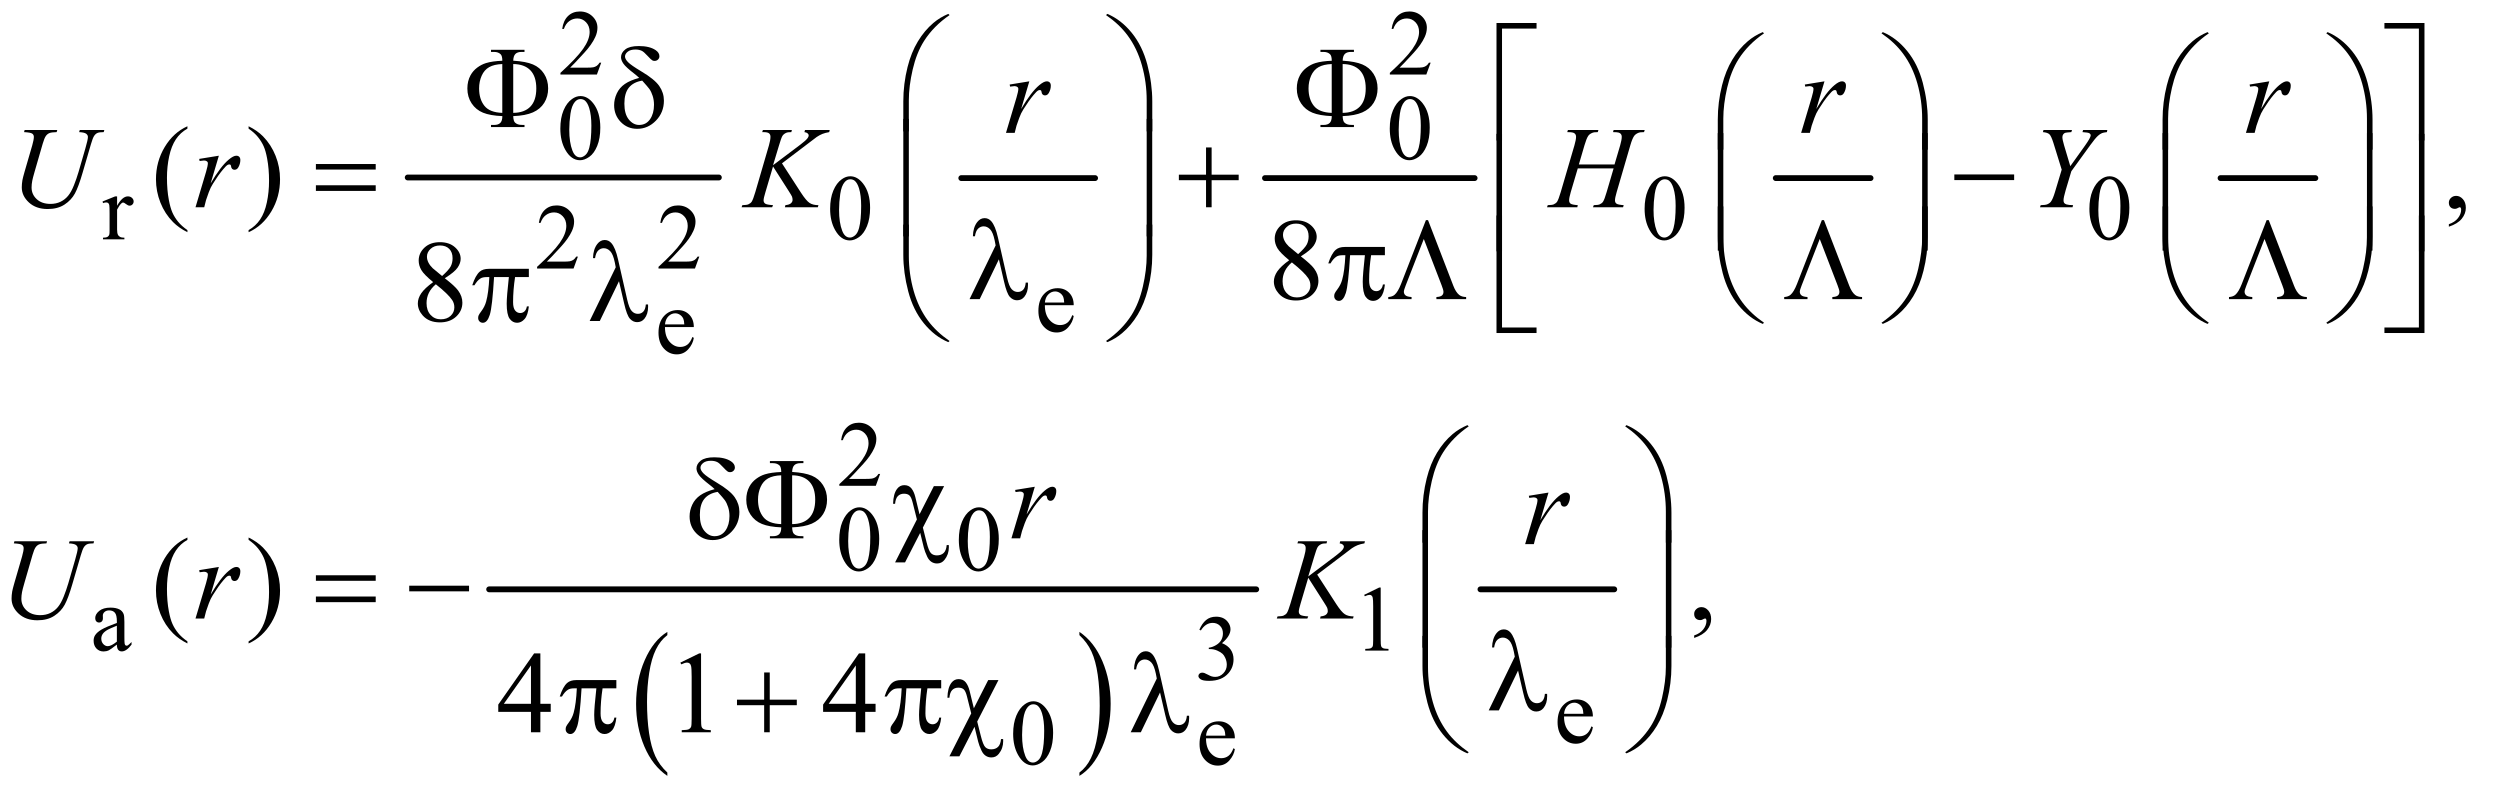 <?xml version="1.0" encoding="UTF-8"?>
<!DOCTYPE svg PUBLIC '-//W3C//DTD SVG 1.0//EN'
          'http://www.w3.org/TR/2001/REC-SVG-20010904/DTD/svg10.dtd'>
<svg stroke-dasharray="none" shape-rendering="auto" xmlns="http://www.w3.org/2000/svg" font-family="'Dialog'" text-rendering="auto" width="336" fill-opacity="1" color-interpolation="auto" color-rendering="auto" preserveAspectRatio="xMidYMid meet" font-size="12px" viewBox="0 0 336 107" fill="black" xmlns:xlink="http://www.w3.org/1999/xlink" stroke="black" image-rendering="auto" stroke-miterlimit="10" stroke-linecap="square" stroke-linejoin="miter" font-style="normal" stroke-width="1" height="107" stroke-dashoffset="0" font-weight="normal" stroke-opacity="1"
><!--Generated by the Batik Graphics2D SVG Generator--><defs id="genericDefs"
  /><g
  ><defs id="defs1"
    ><clipPath clipPathUnits="userSpaceOnUse" id="clipPath1"
      ><path d="M0.974 2.224 L213.676 2.224 L213.676 69.85 L0.974 69.85 L0.974 2.224 Z"
      /></clipPath
      ><clipPath clipPathUnits="userSpaceOnUse" id="clipPath2"
      ><path d="M31.114 71.051 L31.114 2231.621 L6826.699 2231.621 L6826.699 71.051 Z"
      /></clipPath
    ></defs
    ><g stroke-width="16" transform="scale(1.576,1.576) translate(-0.974,-2.224) matrix(0.031,0,0,0.031,0,0)" stroke-linejoin="round" stroke-linecap="round"
    ><line y2="560" fill="none" x1="1153" clip-path="url(#clipPath2)" x2="2009" y1="560"
    /></g
    ><g stroke-width="16" transform="matrix(0.049,0,0,0.049,-1.535,-3.504)" stroke-linejoin="round" stroke-linecap="round"
    ><line y2="560" fill="none" x1="2668" clip-path="url(#clipPath2)" x2="3035" y1="560"
    /></g
    ><g stroke-width="16" transform="matrix(0.049,0,0,0.049,-1.535,-3.504)" stroke-linejoin="round" stroke-linecap="round"
    ><line y2="560" fill="none" x1="3501" clip-path="url(#clipPath2)" x2="4076" y1="560"
    /></g
    ><g stroke-width="16" transform="matrix(0.049,0,0,0.049,-1.535,-3.504)" stroke-linejoin="round" stroke-linecap="round"
    ><line y2="560" fill="none" x1="4902" clip-path="url(#clipPath2)" x2="5162" y1="560"
    /></g
    ><g stroke-width="16" transform="matrix(0.049,0,0,0.049,-1.535,-3.504)" stroke-linejoin="round" stroke-linecap="round"
    ><line y2="560" fill="none" x1="6122" clip-path="url(#clipPath2)" x2="6382" y1="560"
    /></g
    ><g transform="matrix(0.049,0,0,0.049,-1.535,-3.504)"
    ><path d="M1861.75 2190.547 L1861.75 2199.672 Q1821.234 2172.125 1798.641 2118.828 Q1776.047 2065.531 1776.047 2002.156 Q1776.047 1936.25 1799.797 1882.109 Q1823.547 1827.969 1861.75 1804.656 L1861.75 1813.562 Q1842.641 1827.969 1830.375 1852.984 Q1818.109 1877.984 1812.062 1916.453 Q1806.016 1954.906 1806.016 1996.656 Q1806.016 2043.906 1811.594 2082.062 Q1817.188 2120.203 1828.672 2145.312 Q1840.156 2170.422 1861.75 2190.547 Z" stroke="none" clip-path="url(#clipPath2)"
    /></g
    ><g transform="matrix(0.049,0,0,0.049,-1.535,-3.504)"
    ><path d="M2991.984 1813.562 L2991.984 1804.656 Q3032.516 1832 3055.109 1885.297 Q3077.703 1938.594 3077.703 2001.953 Q3077.703 2067.859 3053.938 2122.109 Q3030.188 2176.359 2991.984 2199.672 L2991.984 2190.547 Q3011.234 2176.141 3023.5 2151.125 Q3035.781 2126.125 3041.75 2087.781 Q3047.734 2049.422 3047.734 2007.453 Q3047.734 1960.422 3042.219 1922.172 Q3036.703 1883.906 3025.141 1858.797 Q3013.578 1833.688 2991.984 1813.562 Z" stroke="none" clip-path="url(#clipPath2)"
    /></g
    ><g stroke-width="16" transform="matrix(0.049,0,0,0.049,-1.535,-3.504)" stroke-linejoin="round" stroke-linecap="round"
    ><line y2="1688" fill="none" x1="1373" clip-path="url(#clipPath2)" x2="3477" y1="1688"
    /></g
    ><g stroke-width="16" transform="matrix(0.049,0,0,0.049,-1.535,-3.504)" stroke-linejoin="round" stroke-linecap="round"
    ><line y2="1688" fill="none" x1="4092" clip-path="url(#clipPath2)" x2="4459" y1="1688"
    /></g
    ><g transform="matrix(0.049,0,0,0.049,-1.535,-3.504)"
    ><path d="M1680.375 243.375 L1668.5 276 L1568.5 276 L1568.5 271.375 Q1612.625 231.125 1630.625 205.625 Q1648.625 180.125 1648.625 159 Q1648.625 142.875 1638.75 132.5 Q1628.875 122.125 1615.125 122.125 Q1602.625 122.125 1592.688 129.438 Q1582.75 136.75 1578 150.875 L1573.375 150.875 Q1576.5 127.75 1589.438 115.375 Q1602.375 103 1621.75 103 Q1642.375 103 1656.188 116.25 Q1670 129.5 1670 147.5 Q1670 160.375 1664 173.25 Q1654.75 193.5 1634 216.125 Q1602.875 250.125 1595.125 257.125 L1639.375 257.125 Q1652.875 257.125 1658.312 256.125 Q1663.75 255.125 1668.125 252.062 Q1672.5 249 1675.75 243.375 L1680.375 243.375 ZM3955.375 243.375 L3943.5 276 L3843.5 276 L3843.5 271.375 Q3887.625 231.125 3905.625 205.625 Q3923.625 180.125 3923.625 159 Q3923.625 142.875 3913.75 132.5 Q3903.875 122.125 3890.125 122.125 Q3877.625 122.125 3867.688 129.438 Q3857.75 136.75 3853 150.875 L3848.375 150.875 Q3851.5 127.75 3864.438 115.375 Q3877.375 103 3896.75 103 Q3917.375 103 3931.188 116.25 Q3945 129.5 3945 147.5 Q3945 160.375 3939 173.25 Q3929.75 193.5 3909 216.125 Q3877.875 250.125 3870.125 257.125 L3914.375 257.125 Q3927.875 257.125 3933.312 256.125 Q3938.75 255.125 3943.125 252.062 Q3947.5 249 3950.75 243.375 L3955.375 243.375 Z" stroke="none" clip-path="url(#clipPath2)"
    /></g
    ><g transform="matrix(0.049,0,0,0.049,-1.535,-3.504)"
    ><path d="M1568.25 424.25 Q1568.25 395.25 1577 374.312 Q1585.75 353.375 1600.25 343.125 Q1611.5 335 1623.5 335 Q1643 335 1658.5 354.875 Q1677.875 379.5 1677.875 421.625 Q1677.875 451.125 1669.375 471.75 Q1660.875 492.375 1647.688 501.688 Q1634.5 511 1622.25 511 Q1598 511 1581.875 482.375 Q1568.25 458.25 1568.25 424.25 ZM1592.75 427.375 Q1592.75 462.375 1601.375 484.5 Q1608.5 503.125 1622.625 503.125 Q1629.375 503.125 1636.625 497.062 Q1643.875 491 1647.625 476.75 Q1653.375 455.25 1653.375 416.125 Q1653.375 387.125 1647.375 367.75 Q1642.875 353.375 1635.75 347.375 Q1630.625 343.25 1623.375 343.25 Q1614.875 343.25 1608.25 350.875 Q1599.25 361.25 1596 383.5 Q1592.75 405.75 1592.75 427.375 ZM3843.25 424.25 Q3843.25 395.25 3852 374.312 Q3860.75 353.375 3875.25 343.125 Q3886.5 335 3898.5 335 Q3918 335 3933.5 354.875 Q3952.875 379.5 3952.875 421.625 Q3952.875 451.125 3944.375 471.75 Q3935.875 492.375 3922.688 501.688 Q3909.5 511 3897.25 511 Q3873 511 3856.875 482.375 Q3843.25 458.25 3843.25 424.25 ZM3867.75 427.375 Q3867.75 462.375 3876.375 484.5 Q3883.5 503.125 3897.625 503.125 Q3904.375 503.125 3911.625 497.062 Q3918.875 491 3922.625 476.75 Q3928.375 455.25 3928.375 416.125 Q3928.375 387.125 3922.375 367.75 Q3917.875 353.375 3910.75 347.375 Q3905.625 343.25 3898.375 343.25 Q3889.875 343.25 3883.25 350.875 Q3874.25 361.25 3871 383.5 Q3867.75 405.75 3867.75 427.375 Z" stroke="none" clip-path="url(#clipPath2)"
    /></g
    ><g transform="matrix(0.049,0,0,0.049,-1.535,-3.504)"
    ><path d="M352.5 610.125 L352.5 635.875 Q366.875 610.125 382 610.125 Q388.875 610.125 393.375 614.312 Q397.875 618.5 397.875 624 Q397.875 628.875 394.625 632.25 Q391.375 635.625 386.875 635.625 Q382.5 635.625 377.062 631.312 Q371.625 627 369 627 Q366.75 627 364.125 629.5 Q358.5 634.625 352.5 646.375 L352.5 701.25 Q352.5 710.75 354.875 715.625 Q356.5 719 360.625 721.25 Q364.75 723.5 372.5 723.5 L372.5 728 L313.875 728 L313.875 723.5 Q322.625 723.5 326.875 720.75 Q330 718.75 331.25 714.375 Q331.875 712.25 331.875 702.25 L331.875 657.875 Q331.875 637.875 331.062 634.062 Q330.25 630.25 328.062 628.5 Q325.875 626.75 322.625 626.75 Q318.75 626.75 313.875 628.625 L312.625 624.125 L347.25 610.125 L352.5 610.125 ZM2308.25 644.25 Q2308.25 615.25 2317 594.312 Q2325.75 573.375 2340.25 563.125 Q2351.5 555 2363.5 555 Q2383 555 2398.5 574.875 Q2417.875 599.5 2417.875 641.625 Q2417.875 671.125 2409.375 691.75 Q2400.875 712.375 2387.688 721.688 Q2374.5 731 2362.25 731 Q2338 731 2321.875 702.375 Q2308.25 678.25 2308.25 644.25 ZM2332.75 647.375 Q2332.75 682.375 2341.375 704.5 Q2348.5 723.125 2362.625 723.125 Q2369.375 723.125 2376.625 717.062 Q2383.875 711 2387.625 696.75 Q2393.375 675.25 2393.375 636.125 Q2393.375 607.125 2387.375 587.75 Q2382.875 573.375 2375.75 567.375 Q2370.625 563.25 2363.375 563.25 Q2354.875 563.25 2348.25 570.875 Q2339.25 581.25 2336 603.5 Q2332.75 625.75 2332.75 647.375 ZM4542.25 644.25 Q4542.25 615.25 4551 594.312 Q4559.75 573.375 4574.25 563.125 Q4585.5 555 4597.5 555 Q4617 555 4632.5 574.875 Q4651.875 599.5 4651.875 641.625 Q4651.875 671.125 4643.375 691.75 Q4634.875 712.375 4621.688 721.688 Q4608.5 731 4596.25 731 Q4572 731 4555.875 702.375 Q4542.25 678.25 4542.25 644.25 ZM4566.75 647.375 Q4566.75 682.375 4575.375 704.5 Q4582.5 723.125 4596.625 723.125 Q4603.375 723.125 4610.625 717.062 Q4617.875 711 4621.625 696.75 Q4627.375 675.25 4627.375 636.125 Q4627.375 607.125 4621.375 587.75 Q4616.875 573.375 4609.75 567.375 Q4604.625 563.25 4597.375 563.25 Q4588.875 563.25 4582.25 570.875 Q4573.25 581.25 4570 603.5 Q4566.75 625.75 4566.75 647.375 ZM5762.25 644.25 Q5762.25 615.25 5771 594.312 Q5779.75 573.375 5794.25 563.125 Q5805.5 555 5817.5 555 Q5837 555 5852.5 574.875 Q5871.875 599.5 5871.875 641.625 Q5871.875 671.125 5863.375 691.75 Q5854.875 712.375 5841.688 721.688 Q5828.5 731 5816.25 731 Q5792 731 5775.875 702.375 Q5762.25 678.25 5762.25 644.25 ZM5786.75 647.375 Q5786.75 682.375 5795.375 704.5 Q5802.5 723.125 5816.625 723.125 Q5823.375 723.125 5830.625 717.062 Q5837.875 711 5841.625 696.75 Q5847.375 675.25 5847.375 636.125 Q5847.375 607.125 5841.375 587.75 Q5836.875 573.375 5829.75 567.375 Q5824.625 563.25 5817.375 563.25 Q5808.875 563.25 5802.25 570.875 Q5793.25 581.25 5790 603.5 Q5786.75 625.75 5786.75 647.375 Z" stroke="none" clip-path="url(#clipPath2)"
    /></g
    ><g transform="matrix(0.049,0,0,0.049,-1.535,-3.504)"
    ><path d="M1616.375 775.375 L1604.5 808 L1504.5 808 L1504.5 803.375 Q1548.625 763.125 1566.625 737.625 Q1584.625 712.125 1584.625 691 Q1584.625 674.875 1574.75 664.5 Q1564.875 654.125 1551.125 654.125 Q1538.625 654.125 1528.688 661.438 Q1518.75 668.75 1514 682.875 L1509.375 682.875 Q1512.5 659.75 1525.438 647.375 Q1538.375 635 1557.75 635 Q1578.375 635 1592.188 648.25 Q1606 661.5 1606 679.5 Q1606 692.375 1600 705.25 Q1590.75 725.5 1570 748.125 Q1538.875 782.125 1531.125 789.125 L1575.375 789.125 Q1588.875 789.125 1594.312 788.125 Q1599.75 787.125 1604.125 784.062 Q1608.5 781 1611.75 775.375 L1616.375 775.375 ZM1949.375 775.375 L1937.5 808 L1837.5 808 L1837.5 803.375 Q1881.625 763.125 1899.625 737.625 Q1917.625 712.125 1917.625 691 Q1917.625 674.875 1907.75 664.5 Q1897.875 654.125 1884.125 654.125 Q1871.625 654.125 1861.688 661.438 Q1851.75 668.75 1847 682.875 L1842.375 682.875 Q1845.5 659.75 1858.438 647.375 Q1871.375 635 1890.75 635 Q1911.375 635 1925.188 648.25 Q1939 661.5 1939 679.5 Q1939 692.375 1933 705.25 Q1923.75 725.5 1903 748.125 Q1871.875 782.125 1864.125 789.125 L1908.375 789.125 Q1921.875 789.125 1927.312 788.125 Q1932.75 787.125 1937.125 784.062 Q1941.5 781 1944.75 775.375 L1949.375 775.375 Z" stroke="none" clip-path="url(#clipPath2)"
    /></g
    ><g transform="matrix(0.049,0,0,0.049,-1.535,-3.504)"
    ><path d="M2897.25 908.625 Q2897.125 934.125 2909.625 948.625 Q2922.125 963.125 2939 963.125 Q2950.25 963.125 2958.562 956.938 Q2966.875 950.75 2972.5 935.75 L2976.375 938.25 Q2973.75 955.375 2961.125 969.438 Q2948.5 983.5 2929.5 983.5 Q2908.875 983.5 2894.188 967.438 Q2879.5 951.375 2879.5 924.25 Q2879.5 894.875 2894.562 878.438 Q2909.625 862 2932.375 862 Q2951.625 862 2964 874.688 Q2976.375 887.375 2976.375 908.625 L2897.25 908.625 ZM2897.25 901.375 L2950.25 901.375 Q2949.625 890.375 2947.625 885.875 Q2944.5 878.875 2938.312 874.875 Q2932.125 870.875 2925.375 870.875 Q2915 870.875 2906.812 878.938 Q2898.625 887 2897.25 901.375 Z" stroke="none" clip-path="url(#clipPath2)"
    /></g
    ><g transform="matrix(0.049,0,0,0.049,-1.535,-3.504)"
    ><path d="M1855.25 968.625 Q1855.125 994.125 1867.625 1008.625 Q1880.125 1023.125 1897 1023.125 Q1908.25 1023.125 1916.562 1016.938 Q1924.875 1010.75 1930.5 995.75 L1934.375 998.25 Q1931.75 1015.375 1919.125 1029.438 Q1906.5 1043.5 1887.5 1043.5 Q1866.875 1043.5 1852.188 1027.438 Q1837.5 1011.375 1837.5 984.25 Q1837.5 954.875 1852.562 938.438 Q1867.625 922 1890.375 922 Q1909.625 922 1922 934.688 Q1934.375 947.375 1934.375 968.625 L1855.25 968.625 ZM1855.25 961.375 L1908.25 961.375 Q1907.625 950.375 1905.625 945.875 Q1902.5 938.875 1896.312 934.875 Q1890.125 930.875 1883.375 930.875 Q1873 930.875 1864.812 938.938 Q1856.625 947 1855.25 961.375 Z" stroke="none" clip-path="url(#clipPath2)"
    /></g
    ><g transform="matrix(0.049,0,0,0.049,-1.535,-3.504)"
    ><path d="M2445.375 1371.375 L2433.5 1404 L2333.5 1404 L2333.5 1399.375 Q2377.625 1359.125 2395.625 1333.625 Q2413.625 1308.125 2413.625 1287 Q2413.625 1270.875 2403.75 1260.5 Q2393.875 1250.125 2380.125 1250.125 Q2367.625 1250.125 2357.688 1257.438 Q2347.75 1264.75 2343 1278.875 L2338.375 1278.875 Q2341.5 1255.75 2354.438 1243.375 Q2367.375 1231 2386.75 1231 Q2407.375 1231 2421.188 1244.25 Q2435 1257.5 2435 1275.5 Q2435 1288.375 2429 1301.25 Q2419.75 1321.5 2399 1344.125 Q2367.875 1378.125 2360.125 1385.125 L2404.375 1385.125 Q2417.875 1385.125 2423.312 1384.125 Q2428.75 1383.125 2433.125 1380.062 Q2437.5 1377 2440.75 1371.375 L2445.375 1371.375 Z" stroke="none" clip-path="url(#clipPath2)"
    /></g
    ><g transform="matrix(0.049,0,0,0.049,-1.535,-3.504)"
    ><path d="M2333.25 1552.25 Q2333.25 1523.25 2342 1502.312 Q2350.75 1481.375 2365.25 1471.125 Q2376.5 1463 2388.5 1463 Q2408 1463 2423.5 1482.875 Q2442.875 1507.5 2442.875 1549.625 Q2442.875 1579.125 2434.375 1599.75 Q2425.875 1620.375 2412.688 1629.688 Q2399.5 1639 2387.25 1639 Q2363 1639 2346.875 1610.375 Q2333.25 1586.25 2333.25 1552.25 ZM2357.75 1555.375 Q2357.75 1590.375 2366.375 1612.5 Q2373.5 1631.125 2387.625 1631.125 Q2394.375 1631.125 2401.625 1625.062 Q2408.875 1619 2412.625 1604.75 Q2418.375 1583.25 2418.375 1544.125 Q2418.375 1515.125 2412.375 1495.75 Q2407.875 1481.375 2400.75 1475.375 Q2395.625 1471.25 2388.375 1471.25 Q2379.875 1471.25 2373.25 1478.875 Q2364.25 1489.25 2361 1511.5 Q2357.75 1533.75 2357.75 1555.375 ZM2661.25 1552.25 Q2661.25 1523.25 2670 1502.312 Q2678.75 1481.375 2693.25 1471.125 Q2704.5 1463 2716.5 1463 Q2736 1463 2751.5 1482.875 Q2770.875 1507.5 2770.875 1549.625 Q2770.875 1579.125 2762.375 1599.75 Q2753.875 1620.375 2740.688 1629.688 Q2727.5 1639 2715.25 1639 Q2691 1639 2674.875 1610.375 Q2661.25 1586.25 2661.25 1552.25 ZM2685.75 1555.375 Q2685.75 1590.375 2694.375 1612.5 Q2701.5 1631.125 2715.625 1631.125 Q2722.375 1631.125 2729.625 1625.062 Q2736.875 1619 2740.625 1604.75 Q2746.375 1583.25 2746.375 1544.125 Q2746.375 1515.125 2740.375 1495.75 Q2735.875 1481.375 2728.75 1475.375 Q2723.625 1471.25 2716.375 1471.25 Q2707.875 1471.25 2701.25 1478.875 Q2692.25 1489.25 2689 1511.5 Q2685.75 1533.75 2685.75 1555.375 Z" stroke="none" clip-path="url(#clipPath2)"
    /></g
    ><g transform="matrix(0.049,0,0,0.049,-1.535,-3.504)"
    ><path d="M351.875 1839.5 Q334.25 1853.125 329.75 1855.25 Q323 1858.375 315.375 1858.375 Q303.5 1858.375 295.812 1850.25 Q288.125 1842.125 288.125 1828.875 Q288.125 1820.5 291.875 1814.375 Q297 1805.875 309.688 1798.375 Q322.375 1790.875 351.875 1780.125 L351.875 1775.625 Q351.875 1758.5 346.438 1752.125 Q341 1745.75 330.625 1745.75 Q322.75 1745.75 318.125 1750 Q313.375 1754.25 313.375 1759.75 L313.625 1767 Q313.625 1772.75 310.688 1775.875 Q307.75 1779 303 1779 Q298.375 1779 295.438 1775.75 Q292.5 1772.5 292.5 1766.875 Q292.5 1756.125 303.5 1747.125 Q314.5 1738.125 334.375 1738.125 Q349.625 1738.125 359.375 1743.25 Q366.75 1747.125 370.25 1755.375 Q372.5 1760.75 372.5 1777.375 L372.5 1816.25 Q372.5 1832.625 373.125 1836.312 Q373.75 1840 375.188 1841.25 Q376.625 1842.5 378.5 1842.5 Q380.5 1842.5 382 1841.625 Q384.625 1840 392.125 1832.5 L392.125 1839.5 Q378.125 1858.25 365.375 1858.25 Q359.25 1858.25 355.625 1854 Q352 1849.75 351.875 1839.5 ZM351.875 1831.375 L351.875 1787.75 Q333 1795.25 327.5 1798.375 Q317.625 1803.875 313.375 1809.875 Q309.125 1815.875 309.125 1823 Q309.125 1832 314.5 1837.938 Q319.875 1843.875 326.875 1843.875 Q336.375 1843.875 351.875 1831.375 ZM3773 1703.125 L3814.25 1683 L3818.375 1683 L3818.375 1826.125 Q3818.375 1840.375 3819.562 1843.875 Q3820.75 1847.375 3824.5 1849.25 Q3828.25 1851.125 3839.75 1851.375 L3839.75 1856 L3776 1856 L3776 1851.375 Q3788 1851.125 3791.5 1849.312 Q3795 1847.5 3796.375 1844.438 Q3797.75 1841.375 3797.75 1826.125 L3797.75 1734.625 Q3797.75 1716.125 3796.5 1710.875 Q3795.625 1706.875 3793.312 1705 Q3791 1703.125 3787.75 1703.125 Q3783.125 1703.125 3774.875 1707 L3773 1703.125 Z" stroke="none" clip-path="url(#clipPath2)"
    /></g
    ><g transform="matrix(0.049,0,0,0.049,-1.535,-3.504)"
    ><path d="M3321 1798.75 Q3328.25 1781.625 3339.312 1772.312 Q3350.375 1763 3366.875 1763 Q3387.25 1763 3398.125 1776.25 Q3406.375 1786.125 3406.375 1797.375 Q3406.375 1815.875 3383.125 1835.625 Q3398.75 1841.75 3406.75 1853.125 Q3414.75 1864.5 3414.75 1879.875 Q3414.75 1901.875 3400.75 1918 Q3382.5 1939 3347.875 1939 Q3330.75 1939 3324.562 1934.75 Q3318.375 1930.5 3318.375 1925.625 Q3318.375 1922 3321.312 1919.25 Q3324.25 1916.5 3328.375 1916.5 Q3331.5 1916.5 3334.75 1917.5 Q3336.875 1918.125 3344.375 1922.062 Q3351.875 1926 3354.75 1926.75 Q3359.375 1928.125 3364.625 1928.125 Q3377.375 1928.125 3386.812 1918.25 Q3396.25 1908.375 3396.25 1894.875 Q3396.25 1885 3391.875 1875.625 Q3388.625 1868.625 3384.75 1865 Q3379.375 1860 3370 1855.938 Q3360.625 1851.875 3350.875 1851.875 L3346.875 1851.875 L3346.875 1848.125 Q3356.75 1846.875 3366.688 1841 Q3376.625 1835.125 3381.125 1826.875 Q3385.625 1818.625 3385.625 1808.75 Q3385.625 1795.875 3377.562 1787.938 Q3369.5 1780 3357.5 1780 Q3338.125 1780 3325.125 1800.75 L3321 1798.75 Z" stroke="none" clip-path="url(#clipPath2)"
    /></g
    ><g transform="matrix(0.049,0,0,0.049,-1.535,-3.504)"
    ><path d="M4321.25 2036.625 Q4321.125 2062.125 4333.625 2076.625 Q4346.125 2091.125 4363 2091.125 Q4374.25 2091.125 4382.562 2084.938 Q4390.875 2078.75 4396.5 2063.75 L4400.375 2066.25 Q4397.75 2083.375 4385.125 2097.438 Q4372.5 2111.5 4353.5 2111.5 Q4332.875 2111.5 4318.188 2095.438 Q4303.5 2079.375 4303.5 2052.25 Q4303.5 2022.875 4318.562 2006.438 Q4333.625 1990 4356.375 1990 Q4375.625 1990 4388 2002.688 Q4400.375 2015.375 4400.375 2036.625 L4321.25 2036.625 ZM4321.25 2029.375 L4374.25 2029.375 Q4373.625 2018.375 4371.625 2013.875 Q4368.5 2006.875 4362.312 2002.875 Q4356.125 1998.875 4349.375 1998.875 Q4339 1998.875 4330.812 2006.938 Q4322.625 2015 4321.25 2029.375 Z" stroke="none" clip-path="url(#clipPath2)"
    /></g
    ><g transform="matrix(0.049,0,0,0.049,-1.535,-3.504)"
    ><path d="M2810.25 2084.25 Q2810.25 2055.25 2819 2034.312 Q2827.75 2013.375 2842.25 2003.125 Q2853.5 1995 2865.5 1995 Q2885 1995 2900.5 2014.875 Q2919.875 2039.5 2919.875 2081.625 Q2919.875 2111.125 2911.375 2131.75 Q2902.875 2152.375 2889.688 2161.688 Q2876.5 2171 2864.25 2171 Q2840 2171 2823.875 2142.375 Q2810.25 2118.25 2810.25 2084.25 ZM2834.75 2087.375 Q2834.75 2122.375 2843.375 2144.5 Q2850.5 2163.125 2864.625 2163.125 Q2871.375 2163.125 2878.625 2157.062 Q2885.875 2151 2889.625 2136.75 Q2895.375 2115.25 2895.375 2076.125 Q2895.375 2047.125 2889.375 2027.75 Q2884.875 2013.375 2877.75 2007.375 Q2872.625 2003.25 2865.375 2003.25 Q2856.875 2003.25 2850.25 2010.875 Q2841.25 2021.25 2838 2043.5 Q2834.75 2065.75 2834.75 2087.375 ZM3339.25 2096.625 Q3339.125 2122.125 3351.625 2136.625 Q3364.125 2151.125 3381 2151.125 Q3392.25 2151.125 3400.562 2144.938 Q3408.875 2138.75 3414.5 2123.75 L3418.375 2126.25 Q3415.75 2143.375 3403.125 2157.438 Q3390.5 2171.5 3371.5 2171.5 Q3350.875 2171.5 3336.188 2155.438 Q3321.5 2139.375 3321.5 2112.25 Q3321.5 2082.875 3336.562 2066.438 Q3351.625 2050 3374.375 2050 Q3393.625 2050 3406 2062.688 Q3418.375 2075.375 3418.375 2096.625 L3339.25 2096.625 ZM3339.25 2089.375 L3392.25 2089.375 Q3391.625 2078.375 3389.625 2073.875 Q3386.5 2066.875 3380.312 2062.875 Q3374.125 2058.875 3367.375 2058.875 Q3357 2058.875 3348.812 2066.938 Q3340.625 2075 3339.25 2089.375 Z" stroke="none" clip-path="url(#clipPath2)"
    /></g
    ><g transform="matrix(0.049,0,0,0.049,-1.535,-3.504)"
    ><path d="M545.375 702.656 L545.375 708.438 Q521.781 696.562 506 680.625 Q483.5 657.969 471.312 627.188 Q459.125 596.406 459.125 563.281 Q459.125 514.844 483.031 474.922 Q506.938 435 545.375 417.812 L545.375 424.375 Q526.156 435 513.812 453.438 Q501.469 471.875 495.375 500.156 Q489.281 528.438 489.281 559.219 Q489.281 592.656 494.438 620 Q498.5 641.562 504.281 654.609 Q510.062 667.656 519.828 679.688 Q529.594 691.719 545.375 702.656 ZM713.188 424.375 L713.188 417.812 Q736.938 429.531 752.719 445.469 Q775.062 468.281 787.25 498.984 Q799.438 529.688 799.438 562.969 Q799.438 611.406 775.609 651.328 Q751.781 691.25 713.188 708.438 L713.188 702.656 Q732.406 691.875 744.828 673.516 Q757.25 655.156 763.266 626.797 Q769.281 598.438 769.281 567.656 Q769.281 534.375 764.125 506.875 Q760.219 485.312 754.359 472.344 Q748.5 459.375 738.812 447.344 Q729.125 435.312 713.188 424.375 ZM6748.188 693.281 L6748.188 686.406 Q6764.281 681.094 6773.109 669.922 Q6781.938 658.75 6781.938 646.25 Q6781.938 643.281 6780.531 641.25 Q6779.438 639.844 6778.344 639.844 Q6776.625 639.844 6770.844 642.969 Q6768.031 644.375 6764.906 644.375 Q6757.25 644.375 6752.719 639.844 Q6748.188 635.312 6748.188 627.344 Q6748.188 619.688 6754.047 614.219 Q6759.906 608.75 6768.344 608.75 Q6778.656 608.75 6786.703 617.734 Q6794.75 626.719 6794.75 641.562 Q6794.75 657.656 6783.578 671.484 Q6772.406 685.312 6748.188 693.281 Z" stroke="none" clip-path="url(#clipPath2)"
    /></g
    ><g transform="matrix(0.049,0,0,0.049,-1.535,-3.504)"
    ><path d="M3567.406 785.281 Q3542.25 764.656 3534.984 752.156 Q3527.719 739.656 3527.719 726.219 Q3527.719 705.594 3543.656 690.672 Q3559.594 675.75 3586 675.75 Q3611.625 675.75 3627.25 689.656 Q3642.875 703.562 3642.875 721.375 Q3642.875 733.25 3634.438 745.594 Q3626 757.938 3599.281 774.656 Q3626.781 795.906 3635.688 808.094 Q3647.562 824.031 3647.562 841.688 Q3647.562 864.031 3630.531 879.891 Q3613.5 895.75 3585.844 895.75 Q3555.688 895.75 3538.812 876.844 Q3525.375 861.688 3525.375 843.719 Q3525.375 829.656 3534.828 815.828 Q3544.281 802 3567.406 785.281 ZM3591.938 768.562 Q3610.688 751.688 3615.688 741.922 Q3620.688 732.156 3620.688 719.812 Q3620.688 703.406 3611.469 694.109 Q3602.25 684.812 3586.312 684.812 Q3570.375 684.812 3560.375 694.031 Q3550.375 703.25 3550.375 715.594 Q3550.375 723.719 3554.516 731.844 Q3558.656 739.969 3566.312 747.312 L3591.938 768.562 ZM3574.75 791.219 Q3561.781 802.156 3555.531 815.047 Q3549.281 827.938 3549.281 842.938 Q3549.281 863.094 3560.297 875.203 Q3571.312 887.312 3588.344 887.312 Q3605.219 887.312 3615.375 877.781 Q3625.531 868.25 3625.531 854.656 Q3625.531 843.406 3619.594 834.5 Q3608.5 817.938 3574.75 791.219 Z" stroke="none" clip-path="url(#clipPath2)"
    /></g
    ><g transform="matrix(0.049,0,0,0.049,-1.535,-3.504)"
    ><path d="M1219.406 845.281 Q1194.25 824.656 1186.984 812.156 Q1179.719 799.656 1179.719 786.219 Q1179.719 765.594 1195.656 750.672 Q1211.594 735.75 1238 735.75 Q1263.625 735.75 1279.25 749.656 Q1294.875 763.562 1294.875 781.375 Q1294.875 793.25 1286.438 805.594 Q1278 817.938 1251.281 834.656 Q1278.781 855.906 1287.688 868.094 Q1299.562 884.031 1299.562 901.688 Q1299.562 924.031 1282.531 939.891 Q1265.5 955.75 1237.844 955.75 Q1207.688 955.75 1190.812 936.844 Q1177.375 921.688 1177.375 903.719 Q1177.375 889.656 1186.828 875.828 Q1196.281 862 1219.406 845.281 ZM1243.938 828.562 Q1262.688 811.688 1267.688 801.922 Q1272.688 792.156 1272.688 779.812 Q1272.688 763.406 1263.469 754.109 Q1254.25 744.812 1238.312 744.812 Q1222.375 744.812 1212.375 754.031 Q1202.375 763.25 1202.375 775.594 Q1202.375 783.719 1206.516 791.844 Q1210.656 799.969 1218.312 807.312 L1243.938 828.562 ZM1226.75 851.219 Q1213.781 862.156 1207.531 875.047 Q1201.281 887.938 1201.281 902.938 Q1201.281 923.094 1212.297 935.203 Q1223.312 947.312 1240.344 947.312 Q1257.219 947.312 1267.375 937.781 Q1277.531 928.25 1277.531 914.656 Q1277.531 903.406 1271.594 894.5 Q1260.5 877.938 1226.75 851.219 Z" stroke="none" clip-path="url(#clipPath2)"
    /></g
    ><g transform="matrix(0.049,0,0,0.049,-1.535,-3.504)"
    ><path d="M545.375 1830.656 L545.375 1836.438 Q521.781 1824.562 506 1808.625 Q483.5 1785.969 471.312 1755.188 Q459.125 1724.406 459.125 1691.281 Q459.125 1642.844 483.031 1602.922 Q506.938 1563 545.375 1545.812 L545.375 1552.375 Q526.156 1563 513.812 1581.438 Q501.469 1599.875 495.375 1628.156 Q489.281 1656.438 489.281 1687.219 Q489.281 1720.656 494.438 1748 Q498.5 1769.562 504.281 1782.609 Q510.062 1795.656 519.828 1807.688 Q529.594 1819.719 545.375 1830.656 ZM713.188 1552.375 L713.188 1545.812 Q736.938 1557.531 752.719 1573.469 Q775.062 1596.281 787.25 1626.984 Q799.438 1657.688 799.438 1690.969 Q799.438 1739.406 775.609 1779.328 Q751.781 1819.25 713.188 1836.438 L713.188 1830.656 Q732.406 1819.875 744.828 1801.516 Q757.25 1783.156 763.266 1754.797 Q769.281 1726.438 769.281 1695.656 Q769.281 1662.375 764.125 1634.875 Q760.219 1613.312 754.359 1600.344 Q748.5 1587.375 738.812 1575.344 Q729.125 1563.312 713.188 1552.375 ZM4678.188 1821.281 L4678.188 1814.406 Q4694.281 1809.094 4703.109 1797.922 Q4711.938 1786.75 4711.938 1774.25 Q4711.938 1771.281 4710.531 1769.25 Q4709.438 1767.844 4708.344 1767.844 Q4706.625 1767.844 4700.844 1770.969 Q4698.031 1772.375 4694.906 1772.375 Q4687.25 1772.375 4682.719 1767.844 Q4678.188 1763.312 4678.188 1755.344 Q4678.188 1747.688 4684.047 1742.219 Q4689.906 1736.75 4698.344 1736.75 Q4708.656 1736.75 4716.703 1745.734 Q4724.75 1754.719 4724.75 1769.562 Q4724.75 1785.656 4713.578 1799.484 Q4702.406 1813.312 4678.188 1821.281 Z" stroke="none" clip-path="url(#clipPath2)"
    /></g
    ><g transform="matrix(0.049,0,0,0.049,-1.535,-3.504)"
    ><path d="M1541.906 2001.875 L1541.906 2024.062 L1513.469 2024.062 L1513.469 2080 L1487.688 2080 L1487.688 2024.062 L1398 2024.062 L1398 2004.062 L1496.281 1863.75 L1513.469 1863.75 L1513.469 2001.875 L1541.906 2001.875 ZM1487.688 2001.875 L1487.688 1896.719 L1413.312 2001.875 L1487.688 2001.875 ZM1897.5 1888.906 L1949.062 1863.75 L1954.219 1863.75 L1954.219 2042.656 Q1954.219 2060.469 1955.703 2064.844 Q1957.188 2069.219 1961.875 2071.562 Q1966.562 2073.906 1980.938 2074.219 L1980.938 2080 L1901.25 2080 L1901.25 2074.219 Q1916.25 2073.906 1920.625 2071.641 Q1925 2069.375 1926.719 2065.547 Q1928.438 2061.719 1928.438 2042.656 L1928.438 1928.281 Q1928.438 1905.156 1926.875 1898.594 Q1925.781 1893.594 1922.891 1891.25 Q1920 1888.906 1915.938 1888.906 Q1910.156 1888.906 1899.844 1893.75 L1897.5 1888.906 ZM2432.906 2001.875 L2432.906 2024.062 L2404.469 2024.062 L2404.469 2080 L2378.688 2080 L2378.688 2024.062 L2289 2024.062 L2289 2004.062 L2387.281 1863.75 L2404.469 1863.75 L2404.469 2001.875 L2432.906 2001.875 ZM2378.688 2001.875 L2378.688 1896.719 L2304.312 2001.875 L2378.688 2001.875 Z" stroke="none" clip-path="url(#clipPath2)"
    /></g
    ><g transform="matrix(0.049,0,0,0.049,-1.535,-3.504)"
    ><path d="M2800.719 303.344 L2854.625 294.594 L2832.125 370.531 Q2859.469 323.812 2881.812 305.219 Q2894.469 294.594 2902.438 294.594 Q2907.594 294.594 2910.562 297.641 Q2913.531 300.688 2913.531 306.469 Q2913.531 316.781 2908.219 326.156 Q2904.469 333.188 2897.438 333.188 Q2893.844 333.188 2891.266 330.844 Q2888.688 328.5 2888.062 323.656 Q2887.75 320.688 2886.656 319.75 Q2885.406 318.5 2883.688 318.5 Q2881.031 318.5 2878.688 319.75 Q2874.625 321.938 2866.344 331.938 Q2853.375 347.25 2838.219 371.625 Q2831.656 381.938 2826.969 394.906 Q2820.406 412.719 2819.469 416.312 L2814.469 436 L2790.562 436 L2819.469 338.969 Q2824.469 322.094 2824.469 314.906 Q2824.469 312.094 2822.125 310.219 Q2819 307.719 2813.844 307.719 Q2810.562 307.719 2801.812 309.125 L2800.719 303.344 ZM4981.719 303.344 L5035.625 294.594 L5013.125 370.531 Q5040.469 323.812 5062.812 305.219 Q5075.469 294.594 5083.438 294.594 Q5088.594 294.594 5091.562 297.641 Q5094.531 300.688 5094.531 306.469 Q5094.531 316.781 5089.219 326.156 Q5085.469 333.188 5078.438 333.188 Q5074.844 333.188 5072.266 330.844 Q5069.688 328.5 5069.062 323.656 Q5068.75 320.688 5067.656 319.75 Q5066.406 318.5 5064.688 318.5 Q5062.031 318.5 5059.688 319.75 Q5055.625 321.938 5047.344 331.938 Q5034.375 347.25 5019.219 371.625 Q5012.656 381.938 5007.969 394.906 Q5001.406 412.719 5000.469 416.312 L4995.469 436 L4971.562 436 L5000.469 338.969 Q5005.469 322.094 5005.469 314.906 Q5005.469 312.094 5003.125 310.219 Q5000 307.719 4994.844 307.719 Q4991.562 307.719 4982.812 309.125 L4981.719 303.344 ZM6201.719 303.344 L6255.625 294.594 L6233.125 370.531 Q6260.469 323.812 6282.812 305.219 Q6295.469 294.594 6303.438 294.594 Q6308.594 294.594 6311.562 297.641 Q6314.531 300.688 6314.531 306.469 Q6314.531 316.781 6309.219 326.156 Q6305.469 333.188 6298.438 333.188 Q6294.844 333.188 6292.266 330.844 Q6289.688 328.5 6289.062 323.656 Q6288.75 320.688 6287.656 319.75 Q6286.406 318.5 6284.688 318.5 Q6282.031 318.5 6279.688 319.75 Q6275.625 321.938 6267.344 331.938 Q6254.375 347.25 6239.219 371.625 Q6232.656 381.938 6227.969 394.906 Q6221.406 412.719 6220.469 416.312 L6215.469 436 L6191.562 436 L6220.469 338.969 Q6225.469 322.094 6225.469 314.906 Q6225.469 312.094 6223.125 310.219 Q6220 307.719 6214.844 307.719 Q6211.562 307.719 6202.812 309.125 L6201.719 303.344 Z" stroke="none" clip-path="url(#clipPath2)"
    /></g
    ><g transform="matrix(0.049,0,0,0.049,-1.535,-3.504)"
    ><path d="M98.875 428.125 L188.406 428.125 L186.688 433.906 Q172.938 434.219 167.078 436.484 Q161.219 438.75 157.078 444.531 Q152.938 450.312 148.406 465.938 L126.688 540.938 Q120.906 560.938 119.812 567.188 Q117.938 577.188 117.938 585.781 Q117.938 604.688 132 617.734 Q146.062 630.781 169.656 630.781 Q185.125 630.781 197.312 624.922 Q209.5 619.062 218.172 608.516 Q226.844 597.969 234.031 579.922 Q241.219 561.875 246.688 543.438 L265.438 478.75 Q272.469 454.531 272.469 447.188 Q272.469 442.031 267.703 438.359 Q262.938 434.688 248.406 433.906 L250.125 428.125 L317.469 428.125 L315.75 433.906 Q303.875 433.906 298.641 436.172 Q293.406 438.438 289.5 444.297 Q285.594 450.156 280.75 467.031 L257.781 545.625 Q246.688 583.906 236.844 602.109 Q227 620.312 208.328 632.578 Q189.656 644.844 162 644.844 Q130.125 644.844 110.594 626.797 Q91.062 608.75 91.062 585.469 Q91.062 576.25 92.781 565.781 Q94.031 558.906 98.875 542.031 L119.812 470 Q124.188 454.375 124.188 447.031 Q124.188 441.25 119.734 438.047 Q115.281 434.844 97.312 433.906 L98.875 428.125 ZM577.719 507.344 L631.625 498.594 L609.125 574.531 Q636.469 527.812 658.812 509.219 Q671.469 498.594 679.438 498.594 Q684.594 498.594 687.562 501.641 Q690.531 504.688 690.531 510.469 Q690.531 520.781 685.219 530.156 Q681.469 537.188 674.438 537.188 Q670.844 537.188 668.266 534.844 Q665.688 532.5 665.062 527.656 Q664.75 524.688 663.656 523.75 Q662.406 522.5 660.688 522.5 Q658.031 522.5 655.688 523.75 Q651.625 525.938 643.344 535.938 Q630.375 551.25 615.219 575.625 Q608.656 585.938 603.969 598.906 Q597.406 616.719 596.469 620.312 L591.469 640 L567.562 640 L596.469 542.969 Q601.469 526.094 601.469 518.906 Q601.469 516.094 599.125 514.219 Q596 511.719 590.844 511.719 Q587.562 511.719 578.812 513.125 L577.719 507.344 ZM2176.188 519.531 L2228.688 600.625 Q2242.75 622.188 2251.969 628.203 Q2261.188 634.219 2276.188 634.219 L2274.469 640 L2184.156 640 L2185.562 634.219 Q2196.344 633.125 2200.797 629.062 Q2205.25 625 2205.25 619.844 Q2205.25 615.156 2203.688 610.781 Q2202.438 607.656 2194.625 595.469 L2151.656 528.125 L2130.875 598.281 Q2125.719 615.156 2125.719 620.938 Q2125.719 626.875 2130.094 630 Q2134.469 633.125 2151.656 634.219 L2149.156 640 L2065.406 640 L2067.438 634.219 Q2079.625 633.906 2083.844 632.031 Q2090.094 629.219 2093.062 624.844 Q2097.125 618.438 2103.062 598.281 L2140.406 470.312 Q2144.625 455.625 2144.625 446.719 Q2144.625 440.469 2140.641 437.188 Q2136.656 433.906 2125.094 433.906 L2121.969 433.906 L2123.844 428.125 L2203.375 428.125 L2201.812 433.906 Q2191.969 433.75 2187.125 436.094 Q2180.406 439.375 2177.281 444.531 Q2174.156 449.688 2168.062 470.312 L2151.656 524.688 L2226.969 467.969 Q2241.969 456.719 2246.656 450.156 Q2249.469 446.094 2249.469 442.812 Q2249.469 440 2246.578 437.344 Q2243.688 434.688 2237.75 433.906 L2239.312 428.125 L2307.125 428.125 L2305.719 433.906 Q2294.625 435.781 2287.047 438.828 Q2279.469 441.875 2271.5 447.188 Q2269.156 448.75 2241.031 470.312 L2176.188 519.531 ZM4361.906 522.656 L4459.719 522.656 L4475.188 470.312 Q4479.562 455 4479.562 446.562 Q4479.562 442.5 4477.609 439.609 Q4475.656 436.719 4471.594 435.312 Q4467.531 433.906 4455.656 433.906 L4457.219 428.125 L4542.531 428.125 L4540.656 433.906 Q4529.875 433.75 4524.562 436.094 Q4517.062 439.375 4513.469 444.531 Q4508.312 451.875 4503 470.312 L4465.656 598.281 Q4460.969 614.219 4460.969 621.094 Q4460.969 627.031 4465.109 630.078 Q4469.25 633.125 4484.875 634.219 L4483.156 640 L4400.656 640 L4402.844 634.219 Q4415.031 633.906 4419.094 632.031 Q4425.344 629.219 4428.156 624.844 Q4432.219 618.75 4438.156 598.281 L4457.219 533.438 L4358.938 533.438 L4339.719 598.281 Q4335.188 613.906 4335.188 621.094 Q4335.188 627.031 4339.25 630.078 Q4343.312 633.125 4358.938 634.219 L4357.688 640 L4274.562 640 L4276.594 634.219 Q4288.938 633.906 4293 632.031 Q4299.25 629.219 4302.219 624.844 Q4306.281 618.438 4312.219 598.281 L4349.719 470.312 Q4354.25 454.688 4354.25 446.562 Q4354.25 442.5 4352.297 439.609 Q4350.344 436.719 4346.203 435.312 Q4342.062 433.906 4330.031 433.906 L4331.906 428.125 L4415.5 428.125 L4413.781 433.906 Q4403.312 433.75 4398.312 436.094 Q4390.969 439.219 4387.531 444.375 Q4382.844 451.25 4377.219 470.312 L4361.906 522.656 ZM5709.875 527.344 L5750.188 470.938 Q5765.812 448.906 5765.812 442.812 Q5765.812 439.375 5762.453 437.109 Q5759.094 434.844 5743.312 433.906 L5744.875 428.125 L5811.438 428.125 L5810.188 433.906 Q5800.5 435.156 5796.906 436.562 Q5791.281 438.906 5785.812 443.906 Q5778.469 450.469 5764.562 469.688 L5712.688 541.25 L5697.062 593.594 Q5691.281 613.281 5691.281 620.781 Q5691.281 625.625 5693.078 628.125 Q5694.875 630.625 5699.406 632.188 Q5705.344 634.062 5717.531 634.219 L5715.969 640 L5626.75 640 L5628.625 634.219 Q5641.906 633.906 5646.281 632.031 Q5653.312 629.219 5656.75 624.531 Q5662.062 617.344 5667.688 598.75 L5686.281 536.875 L5663.625 463.75 Q5657.531 444.375 5652.453 439.688 Q5647.375 435 5634.719 433.906 L5636.281 428.125 L5714.562 428.125 L5712.688 433.906 Q5698 435 5695.969 435.781 Q5692.531 436.875 5690.344 440.156 Q5688.156 443.438 5688.156 447.812 Q5688.156 454.219 5692.688 469.688 L5709.875 527.344 Z" stroke="none" clip-path="url(#clipPath2)"
    /></g
    ><g transform="matrix(0.049,0,0,0.049,-1.535,-3.504)"
    ><path d="M2815.719 1415.344 L2869.625 1406.594 L2847.125 1482.531 Q2874.469 1435.812 2896.812 1417.219 Q2909.469 1406.594 2917.438 1406.594 Q2922.594 1406.594 2925.562 1409.641 Q2928.531 1412.688 2928.531 1418.469 Q2928.531 1428.781 2923.219 1438.156 Q2919.469 1445.188 2912.438 1445.188 Q2908.844 1445.188 2906.266 1442.844 Q2903.688 1440.5 2903.062 1435.656 Q2902.75 1432.688 2901.656 1431.75 Q2900.406 1430.5 2898.688 1430.5 Q2896.031 1430.5 2893.688 1431.75 Q2889.625 1433.938 2881.344 1443.938 Q2868.375 1459.25 2853.219 1483.625 Q2846.656 1493.938 2841.969 1506.906 Q2835.406 1524.719 2834.469 1528.312 L2829.469 1548 L2805.562 1548 L2834.469 1450.969 Q2839.469 1434.094 2839.469 1426.906 Q2839.469 1424.094 2837.125 1422.219 Q2834 1419.719 2828.844 1419.719 Q2825.562 1419.719 2816.812 1421.125 L2815.719 1415.344 Z" stroke="none" clip-path="url(#clipPath2)"
    /></g
    ><g transform="matrix(0.049,0,0,0.049,-1.535,-3.504)"
    ><path d="M4224.719 1431.344 L4278.625 1422.594 L4256.125 1498.531 Q4283.469 1451.812 4305.812 1433.219 Q4318.469 1422.594 4326.438 1422.594 Q4331.594 1422.594 4334.562 1425.641 Q4337.531 1428.688 4337.531 1434.469 Q4337.531 1444.781 4332.219 1454.156 Q4328.469 1461.188 4321.438 1461.188 Q4317.844 1461.188 4315.266 1458.844 Q4312.688 1456.5 4312.062 1451.656 Q4311.75 1448.688 4310.656 1447.75 Q4309.406 1446.5 4307.688 1446.5 Q4305.031 1446.5 4302.688 1447.75 Q4298.625 1449.938 4290.344 1459.938 Q4277.375 1475.25 4262.219 1499.625 Q4255.656 1509.938 4250.969 1522.906 Q4244.406 1540.719 4243.469 1544.312 L4238.469 1564 L4214.562 1564 L4243.469 1466.969 Q4248.469 1450.094 4248.469 1442.906 Q4248.469 1440.094 4246.125 1438.219 Q4243 1435.719 4237.844 1435.719 Q4234.562 1435.719 4225.812 1437.125 L4224.719 1431.344 Z" stroke="none" clip-path="url(#clipPath2)"
    /></g
    ><g transform="matrix(0.049,0,0,0.049,-1.535,-3.504)"
    ><path d="M70.875 1556.125 L160.406 1556.125 L158.688 1561.906 Q144.938 1562.219 139.078 1564.484 Q133.219 1566.75 129.078 1572.531 Q124.938 1578.312 120.406 1593.938 L98.688 1668.938 Q92.906 1688.938 91.812 1695.188 Q89.938 1705.188 89.938 1713.781 Q89.938 1732.688 104 1745.734 Q118.062 1758.781 141.656 1758.781 Q157.125 1758.781 169.312 1752.922 Q181.5 1747.062 190.172 1736.516 Q198.844 1725.969 206.031 1707.922 Q213.219 1689.875 218.688 1671.438 L237.438 1606.75 Q244.469 1582.531 244.469 1575.188 Q244.469 1570.031 239.703 1566.359 Q234.938 1562.688 220.406 1561.906 L222.125 1556.125 L289.469 1556.125 L287.75 1561.906 Q275.875 1561.906 270.641 1564.172 Q265.406 1566.438 261.5 1572.297 Q257.594 1578.156 252.75 1595.031 L229.781 1673.625 Q218.688 1711.906 208.844 1730.109 Q199 1748.312 180.328 1760.578 Q161.656 1772.844 134 1772.844 Q102.125 1772.844 82.594 1754.797 Q63.062 1736.75 63.062 1713.469 Q63.062 1704.25 64.781 1693.781 Q66.031 1686.906 70.875 1670.031 L91.812 1598 Q96.188 1582.375 96.188 1575.031 Q96.188 1569.25 91.734 1566.047 Q87.281 1562.844 69.312 1561.906 L70.875 1556.125 ZM577.719 1635.344 L631.625 1626.594 L609.125 1702.531 Q636.469 1655.812 658.812 1637.219 Q671.469 1626.594 679.438 1626.594 Q684.594 1626.594 687.562 1629.641 Q690.531 1632.688 690.531 1638.469 Q690.531 1648.781 685.219 1658.156 Q681.469 1665.188 674.438 1665.188 Q670.844 1665.188 668.266 1662.844 Q665.688 1660.5 665.062 1655.656 Q664.75 1652.688 663.656 1651.75 Q662.406 1650.5 660.688 1650.5 Q658.031 1650.5 655.688 1651.75 Q651.625 1653.938 643.344 1663.938 Q630.375 1679.25 615.219 1703.625 Q608.656 1713.938 603.969 1726.906 Q597.406 1744.719 596.469 1748.312 L591.469 1768 L567.562 1768 L596.469 1670.969 Q601.469 1654.094 601.469 1646.906 Q601.469 1644.094 599.125 1642.219 Q596 1639.719 590.844 1639.719 Q587.562 1639.719 578.812 1641.125 L577.719 1635.344 ZM3644.188 1647.531 L3696.688 1728.625 Q3710.75 1750.188 3719.969 1756.203 Q3729.188 1762.219 3744.188 1762.219 L3742.469 1768 L3652.156 1768 L3653.562 1762.219 Q3664.344 1761.125 3668.797 1757.062 Q3673.25 1753 3673.25 1747.844 Q3673.25 1743.156 3671.688 1738.781 Q3670.438 1735.656 3662.625 1723.469 L3619.656 1656.125 L3598.875 1726.281 Q3593.719 1743.156 3593.719 1748.938 Q3593.719 1754.875 3598.094 1758 Q3602.469 1761.125 3619.656 1762.219 L3617.156 1768 L3533.406 1768 L3535.438 1762.219 Q3547.625 1761.906 3551.844 1760.031 Q3558.094 1757.219 3561.062 1752.844 Q3565.125 1746.438 3571.062 1726.281 L3608.406 1598.312 Q3612.625 1583.625 3612.625 1574.719 Q3612.625 1568.469 3608.641 1565.188 Q3604.656 1561.906 3593.094 1561.906 L3589.969 1561.906 L3591.844 1556.125 L3671.375 1556.125 L3669.812 1561.906 Q3659.969 1561.75 3655.125 1564.094 Q3648.406 1567.375 3645.281 1572.531 Q3642.156 1577.688 3636.062 1598.312 L3619.656 1652.688 L3694.969 1595.969 Q3709.969 1584.719 3714.656 1578.156 Q3717.469 1574.094 3717.469 1570.812 Q3717.469 1568 3714.578 1565.344 Q3711.688 1562.688 3705.75 1561.906 L3707.312 1556.125 L3775.125 1556.125 L3773.719 1561.906 Q3762.625 1563.781 3755.047 1566.828 Q3747.469 1569.875 3739.5 1575.188 Q3737.156 1576.75 3709.031 1598.312 L3644.188 1647.531 Z" stroke="none" clip-path="url(#clipPath2)"
    /></g
    ><g transform="matrix(0.049,0,0,0.049,-1.535,-3.504)"
    ><path d="M2508.969 431.938 L2508.969 349.75 Q2508.969 301.625 2520.688 255.219 Q2530.688 215.375 2548.891 185.219 Q2567.094 155.062 2591.469 134.438 Q2609.281 119.281 2632.25 109.594 L2635.844 112.875 Q2591.781 143.188 2565.844 183.969 Q2545.219 216.625 2534.672 262.25 Q2524.125 307.875 2524.125 346.625 L2524.125 431.938 L2508.969 431.938 ZM3191.844 431.938 L3176.531 431.938 L3176.531 346.625 Q3176.531 297.25 3163.406 250.531 Q3150.281 203.812 3124.031 168.5 Q3101.375 137.875 3064.969 112.875 L3068.562 109.594 Q3106.219 125.375 3135.516 161.469 Q3164.812 197.562 3178.328 248.891 Q3191.844 300.219 3191.844 349.75 L3191.844 431.938 Z" stroke="none" clip-path="url(#clipPath2)"
    /></g
    ><g transform="matrix(0.049,0,0,0.049,-1.535,-3.504)"
    ><path d="M1439.031 390 Q1439.5 403.594 1444.031 407.812 Q1450.594 414.062 1462 414.062 L1469.969 414.219 L1469.969 420 L1378.094 420 L1378.094 414.219 L1386.531 414.219 Q1398.094 414.219 1403.641 408.594 Q1409.188 402.969 1409.188 390 Q1375.75 388.594 1356.219 380.625 Q1336.688 372.656 1324.969 355.078 Q1313.25 337.5 1313.25 314.062 Q1313.25 293.75 1322 277.812 Q1328.875 265.469 1340.281 256.953 Q1351.688 248.438 1364.344 244.531 Q1381.688 239.219 1409.188 238.125 Q1409.031 224.688 1404.5 220.312 Q1397.938 213.906 1386.531 213.906 L1378.094 213.906 L1378.094 208.125 L1469.969 208.125 L1469.969 213.906 L1462 213.906 Q1450.594 213.906 1445.047 219.453 Q1439.5 225 1439.031 237.969 Q1473.875 240.156 1493.094 248.281 Q1512.312 256.406 1523.562 273.828 Q1534.812 291.25 1534.812 314.062 Q1534.812 336.25 1524.109 353.516 Q1513.406 370.781 1493.016 379.766 Q1472.625 388.75 1439.031 390 ZM1439.031 381.094 Q1469.812 380.781 1486.062 363.984 Q1502.312 347.188 1502.312 314.062 Q1502.312 281.094 1486.062 264.297 Q1469.812 247.5 1439.031 247.188 L1439.031 381.094 ZM1409.031 381.094 L1409.031 247.188 Q1386.688 247.969 1373.094 255.625 Q1359.5 263.281 1352.469 279.219 Q1345.438 295.156 1345.438 314.062 Q1345.438 343.438 1359.969 361.719 Q1374.5 380 1409.031 381.094 ZM1784.531 285.156 Q1778.281 279.062 1771.094 273.594 Q1748.125 255.938 1741.406 246.328 Q1734.688 236.719 1734.688 228.438 Q1734.688 216.25 1746.406 207.031 Q1758.125 197.812 1783.594 197.812 Q1813.125 197.812 1829.688 209.062 Q1840 216.094 1840 225.781 Q1840 231.094 1836.172 234.844 Q1832.344 238.594 1826.562 238.594 Q1823.125 238.594 1820.469 237.031 Q1816.562 234.688 1806.953 224.219 Q1797.344 213.75 1791.719 210.938 Q1784.375 207.344 1774.375 207.344 Q1760.469 207.344 1753.047 213.359 Q1745.625 219.375 1745.625 226.562 Q1745.625 233.438 1753.906 241.953 Q1762.188 250.469 1790.625 267.5 Q1826.719 288.906 1839.531 307.344 Q1852.344 325.781 1852.344 347.656 Q1852.344 379.688 1830.547 402.266 Q1808.75 424.844 1779.062 424.844 Q1752.188 424.844 1733.984 406.094 Q1715.781 387.344 1715.781 359.844 Q1715.781 343.438 1723.125 327.734 Q1730.469 312.031 1745.156 301.875 Q1759.844 291.719 1784.531 285.156 ZM1792.812 292.656 Q1768.438 296.719 1756.172 311.953 Q1743.906 327.188 1743.906 355.781 Q1743.906 384.375 1756.094 399.297 Q1768.281 414.219 1784.219 414.219 Q1803.438 414.219 1814.297 398.594 Q1825.156 382.969 1825.156 358.906 Q1825.156 345.938 1821.484 334.531 Q1817.812 323.125 1812.5 315.625 Q1808.438 310 1792.812 292.656 ZM3714.031 390 Q3714.5 403.594 3719.031 407.812 Q3725.594 414.062 3737 414.062 L3744.969 414.219 L3744.969 420 L3653.094 420 L3653.094 414.219 L3661.531 414.219 Q3673.094 414.219 3678.641 408.594 Q3684.188 402.969 3684.188 390 Q3650.75 388.594 3631.219 380.625 Q3611.688 372.656 3599.969 355.078 Q3588.25 337.5 3588.25 314.062 Q3588.25 293.75 3597 277.812 Q3603.875 265.469 3615.281 256.953 Q3626.688 248.438 3639.344 244.531 Q3656.688 239.219 3684.188 238.125 Q3684.031 224.688 3679.5 220.312 Q3672.938 213.906 3661.531 213.906 L3653.094 213.906 L3653.094 208.125 L3744.969 208.125 L3744.969 213.906 L3737 213.906 Q3725.594 213.906 3720.047 219.453 Q3714.5 225 3714.031 237.969 Q3748.875 240.156 3768.094 248.281 Q3787.312 256.406 3798.562 273.828 Q3809.812 291.25 3809.812 314.062 Q3809.812 336.25 3799.109 353.516 Q3788.406 370.781 3768.016 379.766 Q3747.625 388.75 3714.031 390 ZM3714.031 381.094 Q3744.812 380.781 3761.062 363.984 Q3777.312 347.188 3777.312 314.062 Q3777.312 281.094 3761.062 264.297 Q3744.812 247.5 3714.031 247.188 L3714.031 381.094 ZM3684.031 381.094 L3684.031 247.188 Q3661.688 247.969 3648.094 255.625 Q3634.5 263.281 3627.469 279.219 Q3620.438 295.156 3620.438 314.062 Q3620.438 343.438 3634.969 361.719 Q3649.5 380 3684.031 381.094 Z" stroke="none" clip-path="url(#clipPath2)"
    /></g
    ><g transform="matrix(0.049,0,0,0.049,-1.535,-3.504)"
    ><path d="M4151.156 456.938 L4136 456.938 L4136 134.594 L4245.844 134.594 L4245.844 149.906 L4151.156 149.906 L4151.156 456.938 ZM6571.469 134.594 L6681.312 134.594 L6681.312 456.938 L6666 456.938 L6666 149.906 L6571.469 149.906 L6571.469 134.594 Z" stroke="none" clip-path="url(#clipPath2)"
    /></g
    ><g transform="matrix(0.049,0,0,0.049,-1.535,-3.504)"
    ><path d="M4742.969 481.938 L4742.969 399.75 Q4742.969 351.625 4754.688 305.219 Q4764.688 265.375 4782.891 235.219 Q4801.094 205.062 4825.469 184.438 Q4843.281 169.281 4866.25 159.594 L4869.844 162.875 Q4825.781 193.188 4799.844 233.969 Q4779.219 266.625 4768.672 312.25 Q4758.125 357.875 4758.125 396.625 L4758.125 481.938 L4742.969 481.938 ZM5318.844 481.938 L5303.531 481.938 L5303.531 396.625 Q5303.531 347.25 5290.406 300.531 Q5277.281 253.812 5251.031 218.5 Q5228.375 187.875 5191.969 162.875 L5195.562 159.594 Q5233.219 175.375 5262.516 211.469 Q5291.812 247.562 5305.328 298.891 Q5318.844 350.219 5318.844 399.75 L5318.844 481.938 ZM5962.969 481.938 L5962.969 399.75 Q5962.969 351.625 5974.688 305.219 Q5984.688 265.375 6002.891 235.219 Q6021.094 205.062 6045.469 184.438 Q6063.281 169.281 6086.25 159.594 L6089.844 162.875 Q6045.781 193.188 6019.844 233.969 Q5999.219 266.625 5988.672 312.25 Q5978.125 357.875 5978.125 396.625 L5978.125 481.938 L5962.969 481.938 ZM6538.844 481.938 L6523.531 481.938 L6523.531 396.625 Q6523.531 347.25 6510.406 300.531 Q6497.281 253.812 6471.031 218.5 Q6448.375 187.875 6411.969 162.875 L6415.562 159.594 Q6453.219 175.375 6482.516 211.469 Q6511.812 247.562 6525.328 298.891 Q6538.844 350.219 6538.844 399.75 L6538.844 481.938 Z" stroke="none" clip-path="url(#clipPath2)"
    /></g
    ><g transform="matrix(0.049,0,0,0.049,-1.535,-3.504)"
    ><path d="M897.781 521.406 L1061.844 521.406 L1061.844 536.562 L897.781 536.562 L897.781 521.406 ZM897.781 579.688 L1061.844 579.688 L1061.844 595.156 L897.781 595.156 L897.781 579.688 ZM3339.312 475.938 L3354.625 475.938 L3354.625 550.625 L3428.844 550.625 L3428.844 565.781 L3354.625 565.781 L3354.625 640 L3339.312 640 L3339.312 565.781 L3264.781 565.781 L3264.781 550.625 L3339.312 550.625 L3339.312 475.938 ZM5391.781 550 L5555.844 550 L5555.844 565.469 L5391.781 565.469 L5391.781 550 Z" stroke="none" clip-path="url(#clipPath2)"
    /></g
    ><g transform="matrix(0.049,0,0,0.049,-1.535,-3.504)"
    ><path d="M2524.125 719.938 L2508.969 719.938 L2508.969 397.594 L2524.125 397.594 L2524.125 719.938 ZM3191.688 719.938 L3176.531 719.938 L3176.531 397.594 L3191.688 397.594 L3191.688 719.938 Z" stroke="none" clip-path="url(#clipPath2)"
    /></g
    ><g transform="matrix(0.049,0,0,0.049,-1.535,-3.504)"
    ><path d="M4758.125 758.938 L4742.969 758.938 L4742.969 436.594 L4758.125 436.594 L4758.125 758.938 ZM5318.688 758.938 L5303.531 758.938 L5303.531 436.594 L5318.688 436.594 L5318.688 758.938 ZM5978.125 758.938 L5962.969 758.938 L5962.969 436.594 L5978.125 436.594 L5978.125 758.938 ZM6538.688 758.938 L6523.531 758.938 L6523.531 436.594 L6538.688 436.594 L6538.688 758.938 Z" stroke="none" clip-path="url(#clipPath2)"
    /></g
    ><g transform="matrix(0.049,0,0,0.049,-1.535,-3.504)"
    ><path d="M4151.156 760.938 L4136 760.938 L4136 438.594 L4151.156 438.594 L4151.156 760.938 ZM6666.156 438.594 L6681.312 438.594 L6681.312 760.938 L6666.156 760.938 L6666.156 438.594 Z" stroke="none" clip-path="url(#clipPath2)"
    /></g
    ><g transform="matrix(0.049,0,0,0.049,-1.535,-3.504)"
    ><path d="M2771.125 782.781 L2718.469 892 L2690.656 892 L2762.219 744.656 L2759.562 730.906 Q2754.875 708.406 2746.984 700.359 Q2739.094 692.312 2729.406 692.312 Q2720.656 692.312 2714.094 698.719 Q2707.531 705.125 2705.5 719.5 L2699.875 719.5 Q2700.344 695.125 2711.906 680.438 Q2720.188 669.812 2732.062 669.812 Q2742.531 669.812 2750.031 678.094 Q2761.281 690.75 2768.469 722.781 L2793.469 832.781 Q2799.094 857.469 2806.281 864.812 Q2813.312 872.312 2822.844 872.312 Q2831.906 872.312 2837.766 866.219 Q2843.625 860.125 2844.719 846.688 L2850.812 846.688 Q2850.969 850.75 2850.969 852.781 Q2850.969 873.25 2840.812 885.75 Q2833.156 895.125 2820.812 895.125 Q2809.875 895.125 2801.281 885.906 Q2792.688 876.688 2785.188 843.562 L2771.125 782.781 ZM3829.906 748.875 L3829.906 771.531 L3792.094 771.531 Q3786.625 807.312 3786.625 840.125 Q3786.625 856.219 3792.25 863.172 Q3797.875 870.125 3806.312 870.125 Q3813.031 870.125 3818.031 865.438 Q3823.031 860.75 3824.438 851.844 L3829.906 851.844 Q3827.25 876.531 3818.109 886.688 Q3808.969 896.844 3797.562 896.844 Q3785.375 896.844 3777.25 885.75 Q3769.125 874.656 3769.125 844.344 Q3769.125 825.281 3775.062 771.531 L3734.438 771.531 Q3729.594 853.406 3722.719 875.125 Q3715.844 896.844 3703.812 896.844 Q3698.188 896.844 3694.516 893.094 Q3690.844 889.344 3690.844 883.719 Q3690.844 879.656 3692.094 876.688 Q3693.812 872.625 3699.438 865.281 Q3708.969 852.625 3712.719 838.719 Q3719.438 814.969 3721.469 771.531 L3714.281 771.531 Q3702.875 771.531 3697.25 775.281 Q3688.188 780.906 3680.688 794.031 L3674.594 794.031 Q3683.344 767 3695.062 756.688 Q3703.969 748.875 3720.062 748.875 L3829.906 748.875 ZM3948.188 675.281 L4017.562 855.281 Q4024.281 872.781 4033.656 880.438 Q4040.531 885.906 4052.719 886.219 L4052.719 892 L3971.156 892 L3971.156 886.219 Q3982.094 885.594 3986.312 882 Q3990.531 878.406 3990.531 872.156 Q3990.531 866.688 3985.375 853.719 L3936.625 727 L3886.938 854.5 Q3881.938 867 3881.938 871.688 Q3881.938 877.781 3886.391 881.609 Q3890.844 885.438 3903.031 886.219 L3903.031 892 L3839.125 892 L3839.125 886.219 Q3850.375 885.438 3856.469 880.125 Q3865.688 872.156 3874.125 850.594 L3942.406 675.281 L3948.188 675.281 ZM5034.188 675.281 L5103.562 855.281 Q5110.281 872.781 5119.656 880.438 Q5126.531 885.906 5138.719 886.219 L5138.719 892 L5057.156 892 L5057.156 886.219 Q5068.094 885.594 5072.312 882 Q5076.531 878.406 5076.531 872.156 Q5076.531 866.688 5071.375 853.719 L5022.625 727 L4972.938 854.5 Q4967.938 867 4967.938 871.688 Q4967.938 877.781 4972.391 881.609 Q4976.844 885.438 4989.031 886.219 L4989.031 892 L4925.125 892 L4925.125 886.219 Q4936.375 885.438 4942.469 880.125 Q4951.688 872.156 4960.125 850.594 L5028.406 675.281 L5034.188 675.281 ZM6254.188 675.281 L6323.562 855.281 Q6330.281 872.781 6339.656 880.438 Q6346.531 885.906 6358.719 886.219 L6358.719 892 L6277.156 892 L6277.156 886.219 Q6288.094 885.594 6292.312 882 Q6296.531 878.406 6296.531 872.156 Q6296.531 866.688 6291.375 853.719 L6242.625 727 L6192.938 854.5 Q6187.938 867 6187.938 871.688 Q6187.938 877.781 6192.391 881.609 Q6196.844 885.438 6209.031 886.219 L6209.031 892 L6145.125 892 L6145.125 886.219 Q6156.375 885.438 6162.469 880.125 Q6171.688 872.156 6180.125 850.594 L6248.406 675.281 L6254.188 675.281 Z" stroke="none" clip-path="url(#clipPath2)"
    /></g
    ><g transform="matrix(0.049,0,0,0.049,-1.535,-3.504)"
    ><path d="M4742.969 637.594 L4758.125 637.594 L4758.125 723.062 Q4758.125 772.438 4771.328 819.156 Q4784.531 865.875 4810.781 901.188 Q4833.438 931.656 4869.844 956.812 L4866.25 959.938 Q4828.594 944.156 4799.297 908.141 Q4770 872.125 4756.484 820.719 Q4742.969 769.312 4742.969 719.938 L4742.969 637.594 ZM5318.844 637.594 L5318.844 719.938 Q5318.844 768.062 5307.125 814.312 Q5297.125 854.312 5278.922 884.469 Q5260.719 914.625 5236.188 935.25 Q5218.531 950.406 5195.562 959.938 L5191.969 956.812 Q5236.031 926.5 5261.969 885.719 Q5282.594 853.062 5293.062 807.438 Q5303.531 761.812 5303.531 723.062 L5303.531 637.594 L5318.844 637.594 ZM5962.969 637.594 L5978.125 637.594 L5978.125 723.062 Q5978.125 772.438 5991.328 819.156 Q6004.531 865.875 6030.781 901.188 Q6053.438 931.656 6089.844 956.812 L6086.25 959.938 Q6048.594 944.156 6019.297 908.141 Q5990 872.125 5976.484 820.719 Q5962.969 769.312 5962.969 719.938 L5962.969 637.594 ZM6538.844 637.594 L6538.844 719.938 Q6538.844 768.062 6527.125 814.312 Q6517.125 854.312 6498.922 884.469 Q6480.719 914.625 6456.188 935.25 Q6438.531 950.406 6415.562 959.938 L6411.969 956.812 Q6456.031 926.5 6481.969 885.719 Q6502.594 853.062 6513.062 807.438 Q6523.531 761.812 6523.531 723.062 L6523.531 637.594 L6538.844 637.594 Z" stroke="none" clip-path="url(#clipPath2)"
    /></g
    ><g transform="matrix(0.049,0,0,0.049,-1.535,-3.504)"
    ><path d="M1481.906 808.875 L1481.906 831.531 L1444.094 831.531 Q1438.625 867.312 1438.625 900.125 Q1438.625 916.219 1444.25 923.172 Q1449.875 930.125 1458.312 930.125 Q1465.031 930.125 1470.031 925.438 Q1475.031 920.75 1476.438 911.844 L1481.906 911.844 Q1479.25 936.531 1470.109 946.688 Q1460.969 956.844 1449.562 956.844 Q1437.375 956.844 1429.25 945.75 Q1421.125 934.656 1421.125 904.344 Q1421.125 885.281 1427.062 831.531 L1386.438 831.531 Q1381.594 913.406 1374.719 935.125 Q1367.844 956.844 1355.812 956.844 Q1350.188 956.844 1346.516 953.094 Q1342.844 949.344 1342.844 943.719 Q1342.844 939.656 1344.094 936.688 Q1345.812 932.625 1351.438 925.281 Q1360.969 912.625 1364.719 898.719 Q1371.438 874.969 1373.469 831.531 L1366.281 831.531 Q1354.875 831.531 1349.25 835.281 Q1340.188 840.906 1332.688 854.031 L1326.594 854.031 Q1335.344 827 1347.062 816.688 Q1355.969 808.875 1372.062 808.875 L1481.906 808.875 ZM1729.125 842.781 L1676.469 952 L1648.656 952 L1720.219 804.656 L1717.562 790.906 Q1712.875 768.406 1704.984 760.359 Q1697.094 752.312 1687.406 752.312 Q1678.656 752.312 1672.094 758.719 Q1665.531 765.125 1663.5 779.5 L1657.875 779.5 Q1658.344 755.125 1669.906 740.438 Q1678.188 729.812 1690.062 729.812 Q1700.531 729.812 1708.031 738.094 Q1719.281 750.75 1726.469 782.781 L1751.469 892.781 Q1757.094 917.469 1764.281 924.812 Q1771.312 932.312 1780.844 932.312 Q1789.906 932.312 1795.766 926.219 Q1801.625 920.125 1802.719 906.688 L1808.812 906.688 Q1808.969 910.75 1808.969 912.781 Q1808.969 933.25 1798.812 945.75 Q1791.156 955.125 1778.812 955.125 Q1767.875 955.125 1759.281 945.906 Q1750.688 936.688 1743.188 903.562 L1729.125 842.781 Z" stroke="none" clip-path="url(#clipPath2)"
    /></g
    ><g transform="matrix(0.049,0,0,0.049,-1.535,-3.504)"
    ><path d="M4245.844 984.938 L4136 984.938 L4136 662.594 L4151.156 662.594 L4151.156 969.781 L4245.844 969.781 L4245.844 984.938 ZM6666 662.594 L6681.312 662.594 L6681.312 984.938 L6571.469 984.938 L6571.469 969.781 L6666 969.781 L6666 662.594 Z" stroke="none" clip-path="url(#clipPath2)"
    /></g
    ><g transform="matrix(0.049,0,0,0.049,-1.535,-3.504)"
    ><path d="M2508.969 687.594 L2524.125 687.594 L2524.125 773.062 Q2524.125 822.438 2537.328 869.156 Q2550.531 915.875 2576.781 951.188 Q2599.438 981.656 2635.844 1006.812 L2632.25 1009.938 Q2594.594 994.156 2565.297 958.141 Q2536 922.125 2522.484 870.719 Q2508.969 819.312 2508.969 769.938 L2508.969 687.594 ZM3191.844 687.594 L3191.844 769.938 Q3191.844 818.062 3180.125 864.312 Q3170.125 904.312 3151.922 934.469 Q3133.719 964.625 3109.188 985.25 Q3091.531 1000.406 3068.562 1009.938 L3064.969 1006.812 Q3109.031 976.5 3134.969 935.719 Q3155.594 903.062 3166.062 857.438 Q3176.531 811.812 3176.531 773.062 L3176.531 687.594 L3191.844 687.594 Z" stroke="none" clip-path="url(#clipPath2)"
    /></g
    ><g transform="matrix(0.049,0,0,0.049,-1.535,-3.504)"
    ><path d="M3932.969 1559.938 L3932.969 1477.75 Q3932.969 1429.625 3944.688 1383.219 Q3954.688 1343.375 3972.891 1313.219 Q3991.094 1283.062 4015.469 1262.438 Q4033.281 1247.281 4056.25 1237.594 L4059.844 1240.875 Q4015.781 1271.188 3989.844 1311.969 Q3969.219 1344.625 3958.672 1390.25 Q3948.125 1435.875 3948.125 1474.625 L3948.125 1559.938 L3932.969 1559.938 ZM4615.844 1559.938 L4600.531 1559.938 L4600.531 1474.625 Q4600.531 1425.25 4587.406 1378.531 Q4574.281 1331.812 4548.031 1296.5 Q4525.375 1265.875 4488.969 1240.875 L4492.562 1237.594 Q4530.219 1253.375 4559.516 1289.469 Q4588.812 1325.562 4602.328 1376.891 Q4615.844 1428.219 4615.844 1477.75 L4615.844 1559.938 Z" stroke="none" clip-path="url(#clipPath2)"
    /></g
    ><g transform="matrix(0.049,0,0,0.049,-1.535,-3.504)"
    ><path d="M1991.531 1413.156 Q1985.281 1407.062 1978.094 1401.594 Q1955.125 1383.938 1948.406 1374.328 Q1941.688 1364.719 1941.688 1356.438 Q1941.688 1344.25 1953.406 1335.031 Q1965.125 1325.812 1990.594 1325.812 Q2020.125 1325.812 2036.688 1337.062 Q2047 1344.094 2047 1353.781 Q2047 1359.094 2043.172 1362.844 Q2039.344 1366.594 2033.562 1366.594 Q2030.125 1366.594 2027.469 1365.031 Q2023.562 1362.688 2013.953 1352.219 Q2004.344 1341.75 1998.719 1338.938 Q1991.375 1335.344 1981.375 1335.344 Q1967.469 1335.344 1960.047 1341.359 Q1952.625 1347.375 1952.625 1354.562 Q1952.625 1361.438 1960.906 1369.953 Q1969.188 1378.469 1997.625 1395.5 Q2033.719 1416.906 2046.531 1435.344 Q2059.344 1453.781 2059.344 1475.656 Q2059.344 1507.688 2037.547 1530.266 Q2015.75 1552.844 1986.062 1552.844 Q1959.188 1552.844 1940.984 1534.094 Q1922.781 1515.344 1922.781 1487.844 Q1922.781 1471.438 1930.125 1455.734 Q1937.469 1440.031 1952.156 1429.875 Q1966.844 1419.719 1991.531 1413.156 ZM1999.812 1420.656 Q1975.438 1424.719 1963.172 1439.953 Q1950.906 1455.188 1950.906 1483.781 Q1950.906 1512.375 1963.094 1527.297 Q1975.281 1542.219 1991.219 1542.219 Q2010.438 1542.219 2021.297 1526.594 Q2032.156 1510.969 2032.156 1486.906 Q2032.156 1473.938 2028.484 1462.531 Q2024.812 1451.125 2019.5 1443.625 Q2015.438 1438 1999.812 1420.656 ZM2204.031 1518 Q2204.5 1531.594 2209.031 1535.812 Q2215.594 1542.062 2227 1542.062 L2234.969 1542.219 L2234.969 1548 L2143.094 1548 L2143.094 1542.219 L2151.531 1542.219 Q2163.094 1542.219 2168.641 1536.594 Q2174.188 1530.969 2174.188 1518 Q2140.75 1516.594 2121.219 1508.625 Q2101.688 1500.656 2089.969 1483.078 Q2078.25 1465.5 2078.25 1442.062 Q2078.25 1421.75 2087 1405.812 Q2093.875 1393.469 2105.281 1384.953 Q2116.688 1376.438 2129.344 1372.531 Q2146.688 1367.219 2174.188 1366.125 Q2174.031 1352.688 2169.5 1348.312 Q2162.938 1341.906 2151.531 1341.906 L2143.094 1341.906 L2143.094 1336.125 L2234.969 1336.125 L2234.969 1341.906 L2227 1341.906 Q2215.594 1341.906 2210.047 1347.453 Q2204.5 1353 2204.031 1365.969 Q2238.875 1368.156 2258.094 1376.281 Q2277.312 1384.406 2288.562 1401.828 Q2299.812 1419.25 2299.812 1442.062 Q2299.812 1464.25 2289.109 1481.516 Q2278.406 1498.781 2258.016 1507.766 Q2237.625 1516.75 2204.031 1518 ZM2204.031 1509.094 Q2234.812 1508.781 2251.062 1491.984 Q2267.312 1475.188 2267.312 1442.062 Q2267.312 1409.094 2251.062 1392.297 Q2234.812 1375.5 2204.031 1375.188 L2204.031 1509.094 ZM2174.031 1509.094 L2174.031 1375.188 Q2151.688 1375.969 2138.094 1383.625 Q2124.5 1391.281 2117.469 1407.219 Q2110.438 1423.156 2110.438 1442.062 Q2110.438 1471.438 2124.969 1489.719 Q2139.5 1508 2174.031 1509.094 ZM2620.938 1404.875 L2562.656 1518.625 L2572.656 1558.312 Q2578.75 1582.688 2584.844 1588.781 Q2590.938 1594.875 2601.094 1594.875 Q2612.812 1594.875 2619.766 1588.156 Q2626.719 1581.438 2627.969 1566.594 L2633.75 1566.594 Q2633.906 1570.5 2633.906 1572.531 Q2633.906 1592.375 2621.875 1607.219 Q2614.062 1617.062 2601.562 1617.062 Q2592.812 1617.062 2585.938 1612.453 Q2579.062 1607.844 2574.688 1598.781 Q2567.812 1584.094 2565.312 1573.781 L2555.312 1533 L2513.75 1614.094 L2486.406 1614.094 L2546.25 1496.281 L2534.688 1450.188 Q2530.938 1435.031 2525.703 1430.344 Q2520.469 1425.656 2510.938 1425.656 Q2500.469 1425.656 2494.062 1432.219 Q2487.656 1438.781 2486.406 1453.312 L2480.938 1453.312 Q2481.562 1425.812 2492.031 1412.219 Q2499.688 1402.219 2511.719 1402.219 Q2524.219 1402.219 2531.25 1411.125 Q2538.281 1420.031 2541.875 1434.719 L2553.438 1482.219 L2592.812 1404.875 L2620.938 1404.875 Z" stroke="none" clip-path="url(#clipPath2)"
    /></g
    ><g transform="matrix(0.049,0,0,0.049,-1.535,-3.504)"
    ><path d="M897.781 1649.406 L1061.844 1649.406 L1061.844 1664.562 L897.781 1664.562 L897.781 1649.406 ZM897.781 1707.688 L1061.844 1707.688 L1061.844 1723.156 L897.781 1723.156 L897.781 1707.688 ZM1153.781 1678 L1317.844 1678 L1317.844 1693.469 L1153.781 1693.469 L1153.781 1678 Z" stroke="none" clip-path="url(#clipPath2)"
    /></g
    ><g transform="matrix(0.049,0,0,0.049,-1.535,-3.504)"
    ><path d="M3948.125 1847.938 L3932.969 1847.938 L3932.969 1525.594 L3948.125 1525.594 L3948.125 1847.938 ZM4615.688 1847.938 L4600.531 1847.938 L4600.531 1525.594 L4615.688 1525.594 L4615.688 1847.938 Z" stroke="none" clip-path="url(#clipPath2)"
    /></g
    ><g transform="matrix(0.049,0,0,0.049,-1.535,-3.504)"
    ><path d="M4195.125 1910.781 L4142.469 2020 L4114.656 2020 L4186.219 1872.656 L4183.562 1858.906 Q4178.875 1836.406 4170.984 1828.359 Q4163.094 1820.312 4153.406 1820.312 Q4144.656 1820.312 4138.094 1826.719 Q4131.531 1833.125 4129.5 1847.5 L4123.875 1847.5 Q4124.344 1823.125 4135.906 1808.438 Q4144.188 1797.812 4156.062 1797.812 Q4166.531 1797.812 4174.031 1806.094 Q4185.281 1818.75 4192.469 1850.781 L4217.469 1960.781 Q4223.094 1985.469 4230.281 1992.812 Q4237.312 2000.312 4246.844 2000.312 Q4255.906 2000.312 4261.766 1994.219 Q4267.625 1988.125 4268.719 1974.688 L4274.812 1974.688 Q4274.969 1978.75 4274.969 1980.781 Q4274.969 2001.25 4264.812 2013.75 Q4257.156 2023.125 4244.812 2023.125 Q4233.875 2023.125 4225.281 2013.906 Q4216.688 2004.688 4209.188 1971.562 L4195.125 1910.781 Z" stroke="none" clip-path="url(#clipPath2)"
    /></g
    ><g transform="matrix(0.049,0,0,0.049,-1.535,-3.504)"
    ><path d="M1721.906 1936.875 L1721.906 1959.531 L1684.094 1959.531 Q1678.625 1995.312 1678.625 2028.125 Q1678.625 2044.219 1684.25 2051.172 Q1689.875 2058.125 1698.312 2058.125 Q1705.031 2058.125 1710.031 2053.438 Q1715.031 2048.75 1716.438 2039.844 L1721.906 2039.844 Q1719.25 2064.531 1710.109 2074.688 Q1700.969 2084.844 1689.562 2084.844 Q1677.375 2084.844 1669.25 2073.75 Q1661.125 2062.656 1661.125 2032.344 Q1661.125 2013.281 1667.062 1959.531 L1626.438 1959.531 Q1621.594 2041.406 1614.719 2063.125 Q1607.844 2084.844 1595.812 2084.844 Q1590.188 2084.844 1586.516 2081.094 Q1582.844 2077.344 1582.844 2071.719 Q1582.844 2067.656 1584.094 2064.688 Q1585.812 2060.625 1591.438 2053.281 Q1600.969 2040.625 1604.719 2026.719 Q1611.438 2002.969 1613.469 1959.531 L1606.281 1959.531 Q1594.875 1959.531 1589.25 1963.281 Q1580.188 1968.906 1572.688 1982.031 L1566.594 1982.031 Q1575.344 1955 1587.062 1944.688 Q1595.969 1936.875 1612.062 1936.875 L1721.906 1936.875 ZM2127.312 1915.938 L2142.625 1915.938 L2142.625 1990.625 L2216.844 1990.625 L2216.844 2005.781 L2142.625 2005.781 L2142.625 2080 L2127.312 2080 L2127.312 2005.781 L2052.781 2005.781 L2052.781 1990.625 L2127.312 1990.625 L2127.312 1915.938 ZM2612.906 1936.875 L2612.906 1959.531 L2575.094 1959.531 Q2569.625 1995.312 2569.625 2028.125 Q2569.625 2044.219 2575.25 2051.172 Q2580.875 2058.125 2589.312 2058.125 Q2596.031 2058.125 2601.031 2053.438 Q2606.031 2048.75 2607.438 2039.844 L2612.906 2039.844 Q2610.25 2064.531 2601.109 2074.688 Q2591.969 2084.844 2580.562 2084.844 Q2568.375 2084.844 2560.25 2073.75 Q2552.125 2062.656 2552.125 2032.344 Q2552.125 2013.281 2558.062 1959.531 L2517.438 1959.531 Q2512.594 2041.406 2505.719 2063.125 Q2498.844 2084.844 2486.812 2084.844 Q2481.188 2084.844 2477.516 2081.094 Q2473.844 2077.344 2473.844 2071.719 Q2473.844 2067.656 2475.094 2064.688 Q2476.812 2060.625 2482.438 2053.281 Q2491.969 2040.625 2495.719 2026.719 Q2502.438 2002.969 2504.469 1959.531 L2497.281 1959.531 Q2485.875 1959.531 2480.25 1963.281 Q2471.188 1968.906 2463.688 1982.031 L2457.594 1982.031 Q2466.344 1955 2478.062 1944.688 Q2486.969 1936.875 2503.062 1936.875 L2612.906 1936.875 ZM2769.938 1936.875 L2711.656 2050.625 L2721.656 2090.312 Q2727.75 2114.688 2733.844 2120.781 Q2739.938 2126.875 2750.094 2126.875 Q2761.812 2126.875 2768.766 2120.156 Q2775.719 2113.438 2776.969 2098.594 L2782.75 2098.594 Q2782.906 2102.5 2782.906 2104.531 Q2782.906 2124.375 2770.875 2139.219 Q2763.062 2149.062 2750.562 2149.062 Q2741.812 2149.062 2734.938 2144.453 Q2728.062 2139.844 2723.688 2130.781 Q2716.812 2116.094 2714.312 2105.781 L2704.312 2065 L2662.75 2146.094 L2635.406 2146.094 L2695.25 2028.281 L2683.688 1982.188 Q2679.938 1967.031 2674.703 1962.344 Q2669.469 1957.656 2659.938 1957.656 Q2649.469 1957.656 2643.062 1964.219 Q2636.656 1970.781 2635.406 1985.312 L2629.938 1985.312 Q2630.562 1957.812 2641.031 1944.219 Q2648.688 1934.219 2660.719 1934.219 Q2673.219 1934.219 2680.25 1943.125 Q2687.281 1952.031 2690.875 1966.719 L2702.438 2014.219 L2741.812 1936.875 L2769.938 1936.875 ZM3213.125 1970.781 L3160.469 2080 L3132.656 2080 L3204.219 1932.656 L3201.562 1918.906 Q3196.875 1896.406 3188.984 1888.359 Q3181.094 1880.312 3171.406 1880.312 Q3162.656 1880.312 3156.094 1886.719 Q3149.531 1893.125 3147.5 1907.5 L3141.875 1907.5 Q3142.344 1883.125 3153.906 1868.438 Q3162.188 1857.812 3174.062 1857.812 Q3184.531 1857.812 3192.031 1866.094 Q3203.281 1878.75 3210.469 1910.781 L3235.469 2020.781 Q3241.094 2045.469 3248.281 2052.812 Q3255.312 2060.312 3264.844 2060.312 Q3273.906 2060.312 3279.766 2054.219 Q3285.625 2048.125 3286.719 2034.688 L3292.812 2034.688 Q3292.969 2038.75 3292.969 2040.781 Q3292.969 2061.25 3282.812 2073.75 Q3275.156 2083.125 3262.812 2083.125 Q3251.875 2083.125 3243.281 2073.906 Q3234.688 2064.688 3227.188 2031.562 L3213.125 1970.781 Z" stroke="none" clip-path="url(#clipPath2)"
    /></g
    ><g transform="matrix(0.049,0,0,0.049,-1.535,-3.504)"
    ><path d="M3932.969 1815.594 L3948.125 1815.594 L3948.125 1901.062 Q3948.125 1950.438 3961.328 1997.156 Q3974.531 2043.875 4000.781 2079.188 Q4023.438 2109.656 4059.844 2134.812 L4056.25 2137.938 Q4018.594 2122.156 3989.297 2086.141 Q3960 2050.125 3946.484 1998.719 Q3932.969 1947.312 3932.969 1897.938 L3932.969 1815.594 ZM4615.844 1815.594 L4615.844 1897.938 Q4615.844 1946.062 4604.125 1992.312 Q4594.125 2032.312 4575.922 2062.469 Q4557.719 2092.625 4533.188 2113.25 Q4515.531 2128.406 4492.562 2137.938 L4488.969 2134.812 Q4533.031 2104.5 4558.969 2063.719 Q4579.594 2031.062 4590.062 1985.438 Q4600.531 1939.812 4600.531 1901.062 L4600.531 1815.594 L4615.844 1815.594 Z" stroke="none" clip-path="url(#clipPath2)"
    /></g
  ></g
></svg
>

